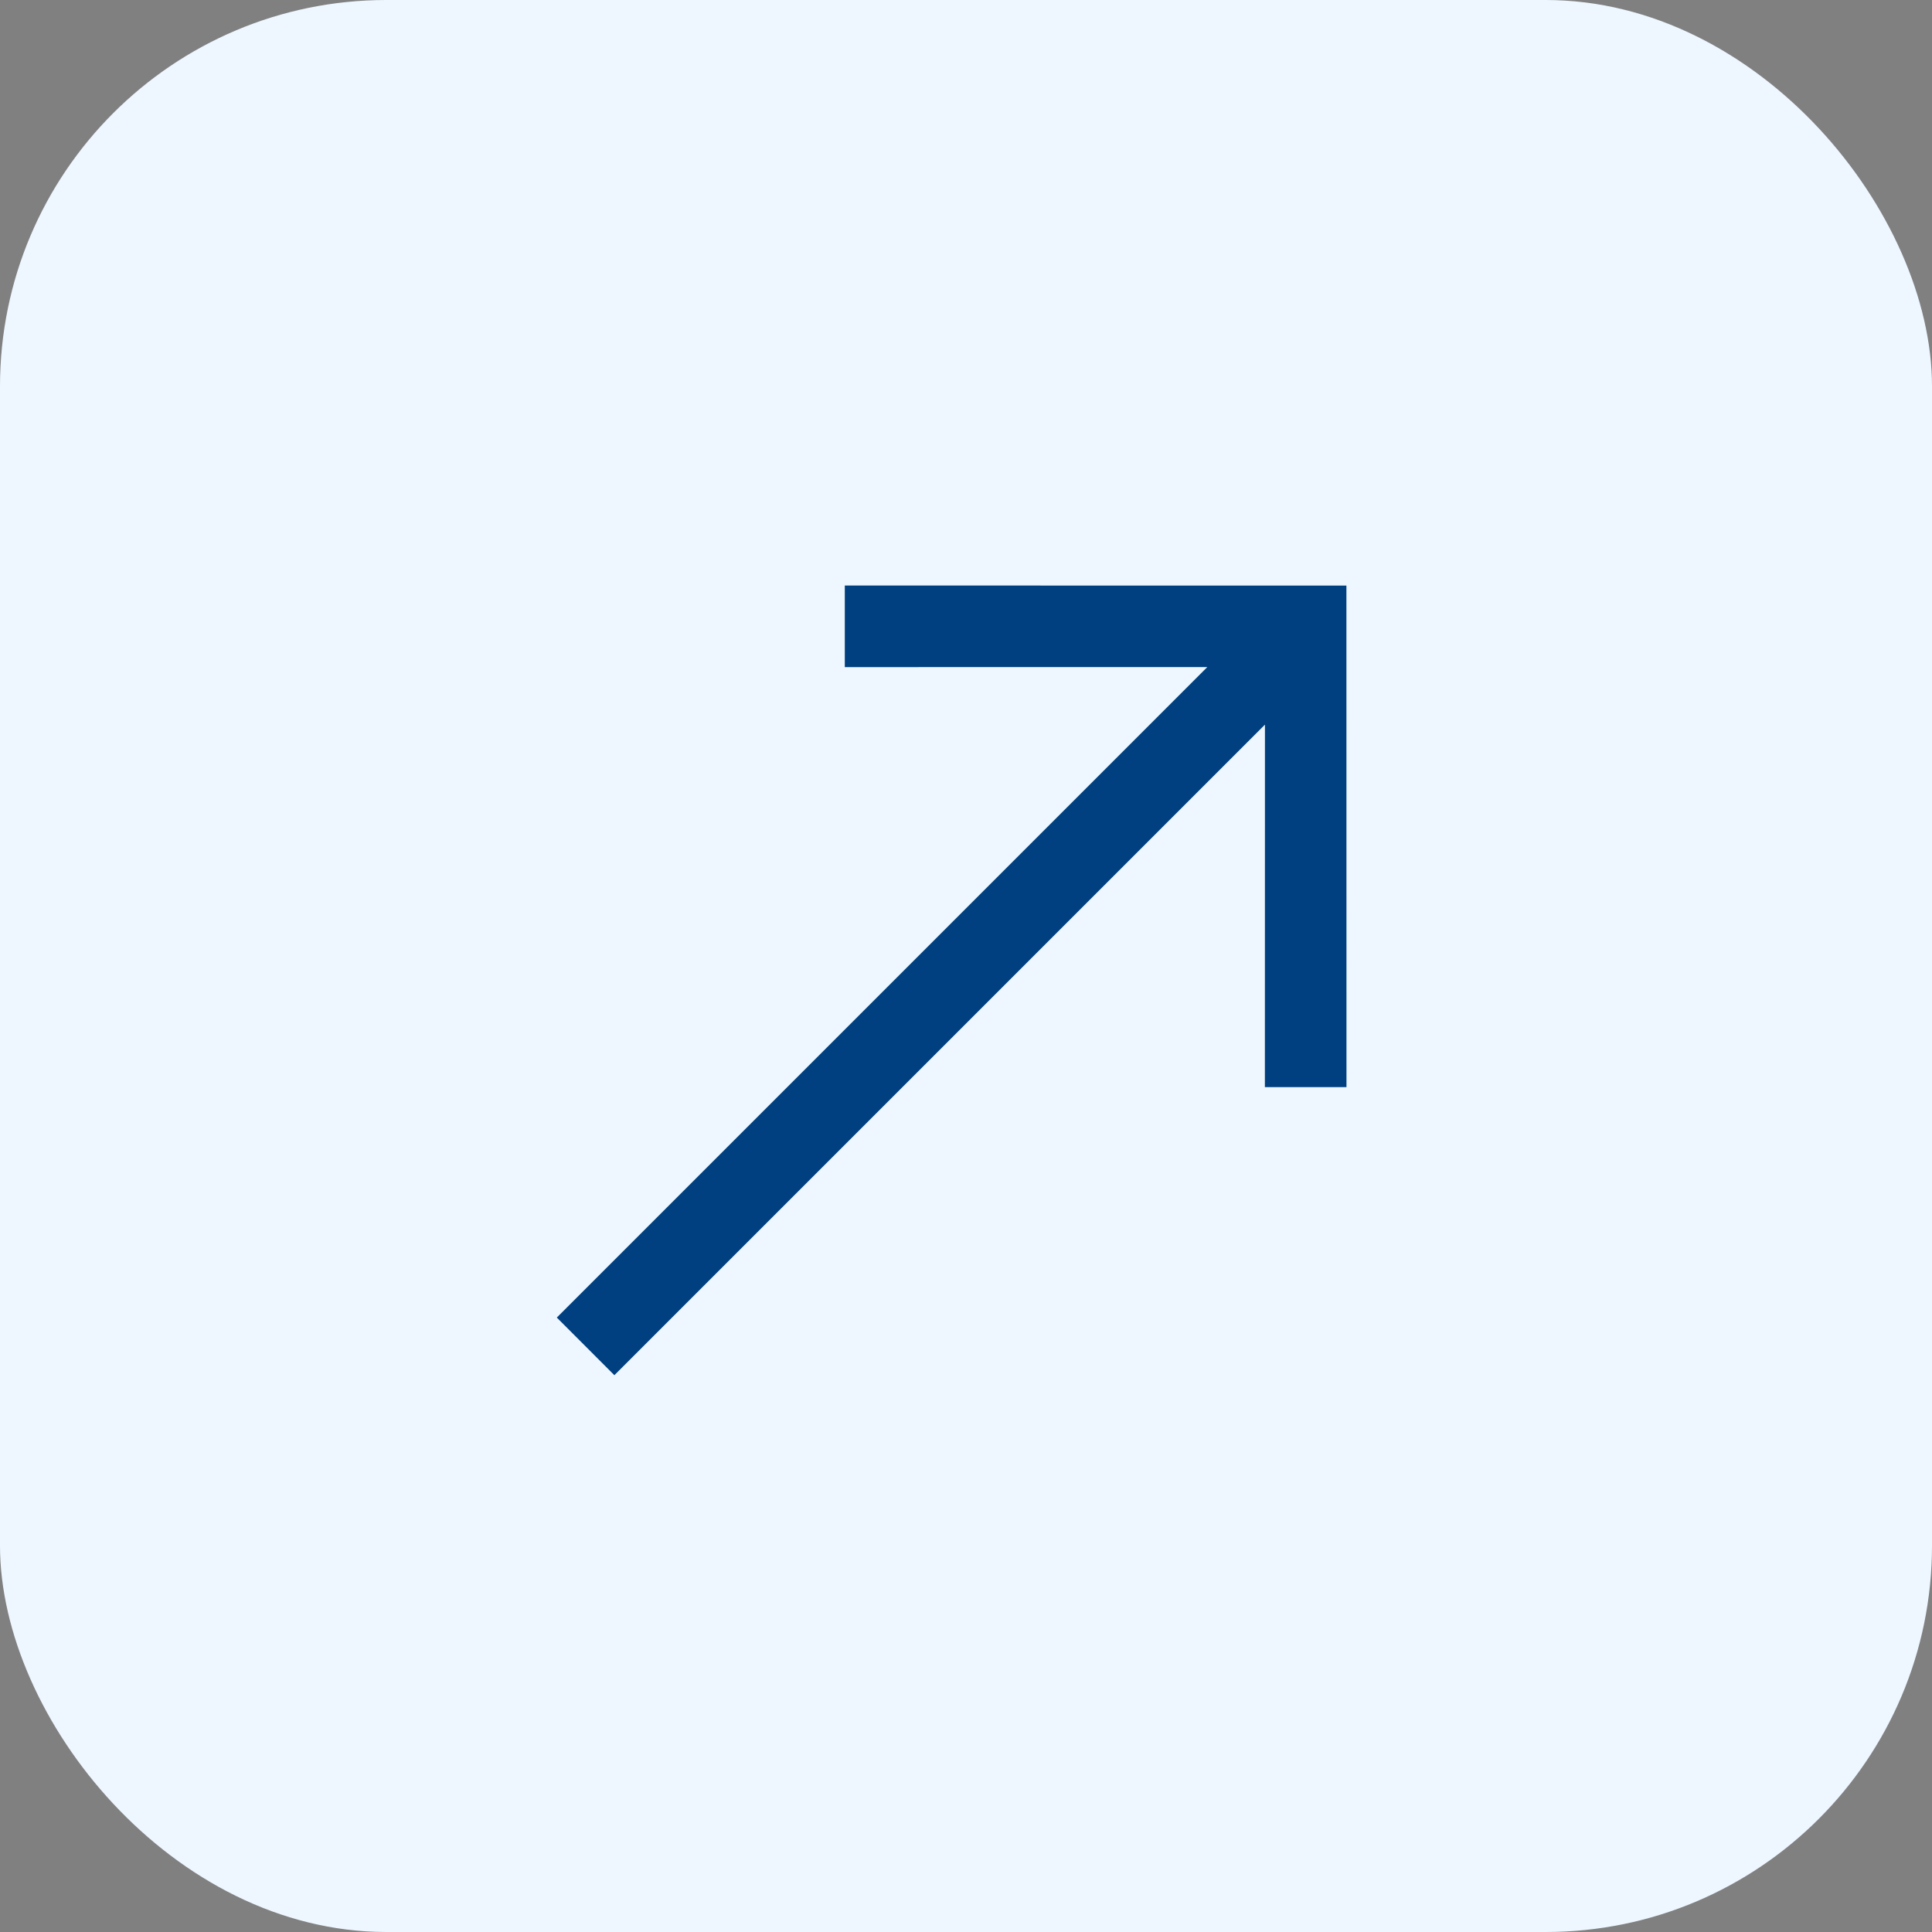 <svg width="30" height="30" viewBox="0 0 30 30" fill="none" xmlns="http://www.w3.org/2000/svg">
<rect x="0" y="0" width="30" height="30" fill="#808080" stroke="none"/>
<rect width="30" height="30" rx="6" fill="#EEF7FF"/>
<path fill-rule="evenodd" clip-rule="evenodd" d="M8.646 20.459L18.747 10.358L13.118 10.359L13.118 9.092L20.907 9.093L20.908 16.881L19.641 16.881L19.642 11.252L9.54 21.354L8.646 20.459Z" fill="#004080"/>
</svg>
